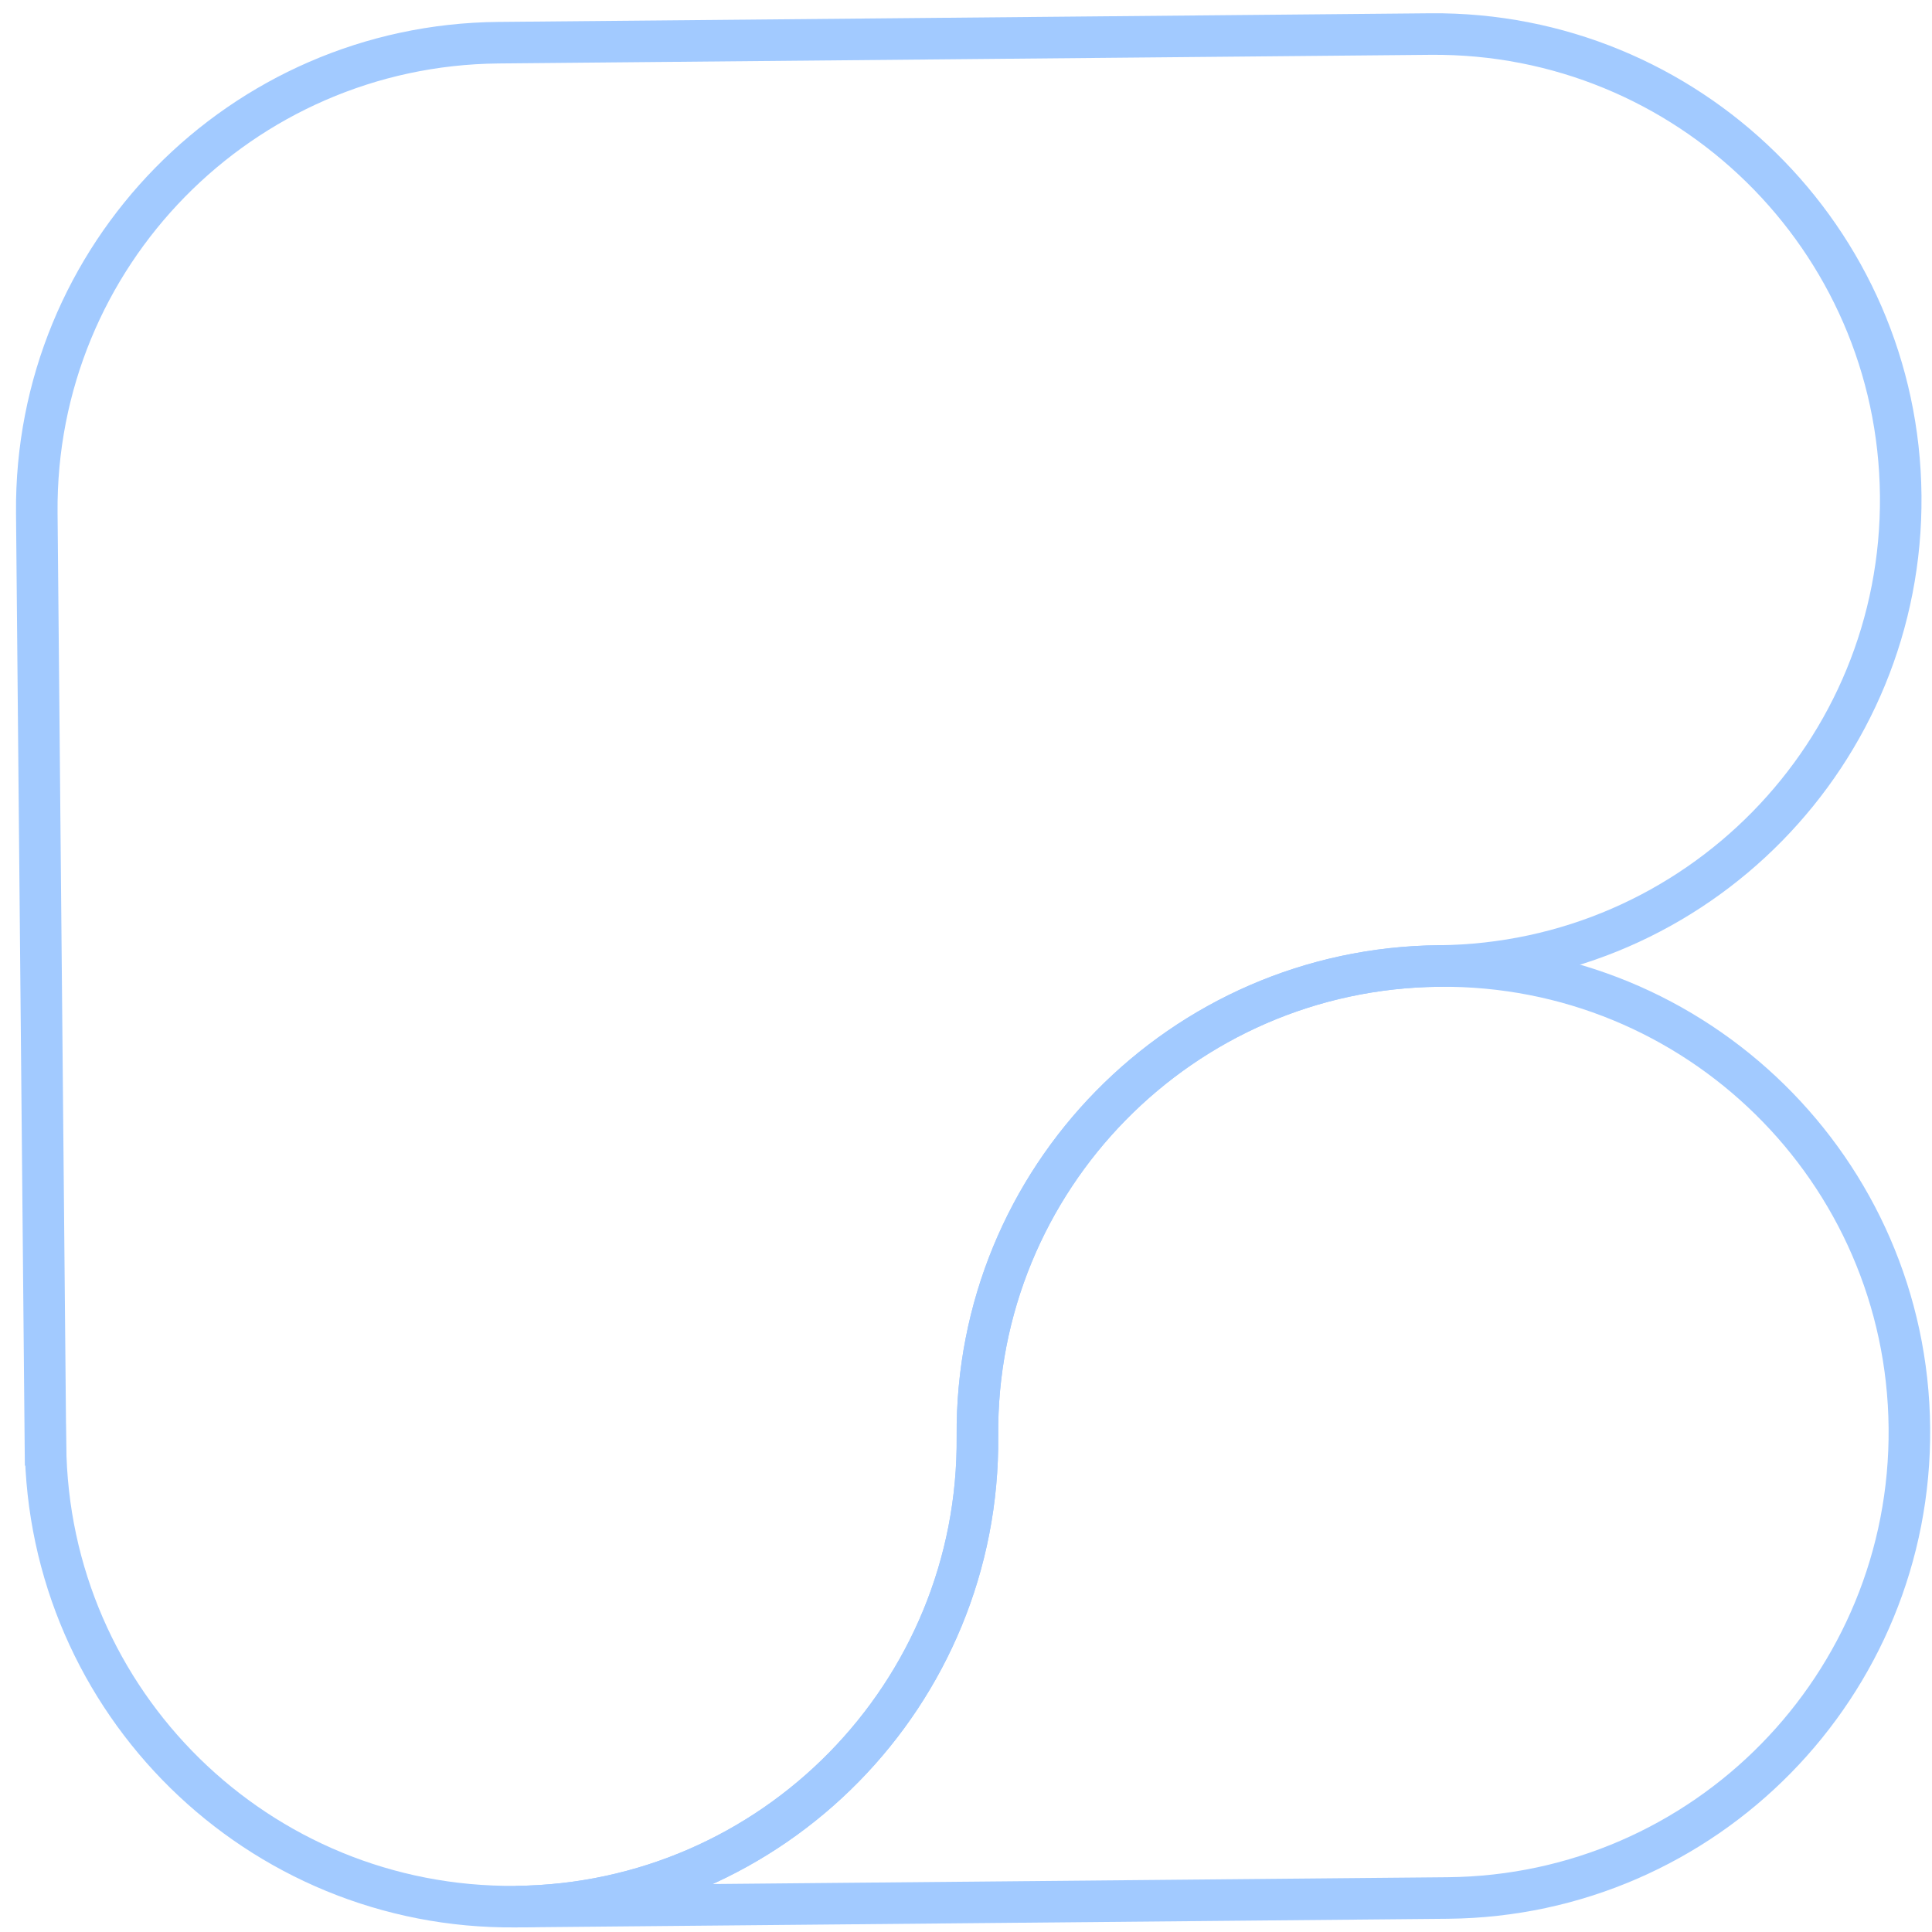 <svg xmlns="http://www.w3.org/2000/svg" fill="none" viewBox="0 0 93 93" height="93" width="93">
<path stroke-miterlimit="10" stroke-width="2" stroke="#A2CAFF" d="M2.187 69.551L1.771 24.69C1.656 12.306 11.604 2.17 23.989 2.055L68.85 1.639C81.244 1.524 91.379 11.473 91.494 23.855C91.609 36.24 81.66 46.385 69.268 46.5C56.877 46.615 46.935 56.75 47.05 69.135C47.165 81.519 37.216 91.664 24.824 91.779C12.43 91.894 2.304 81.945 2.189 69.551H2.187Z"></path>
<path stroke-miterlimit="10" stroke-width="2" stroke="#A2CAFF" d="M69.276 46.5C81.659 46.385 91.796 56.334 91.911 68.728C92.026 81.122 82.077 91.248 69.693 91.363L24.832 91.779C37.217 91.665 47.165 81.529 47.051 69.144C46.936 56.76 56.885 46.615 69.276 46.5Z"></path>
</svg>
